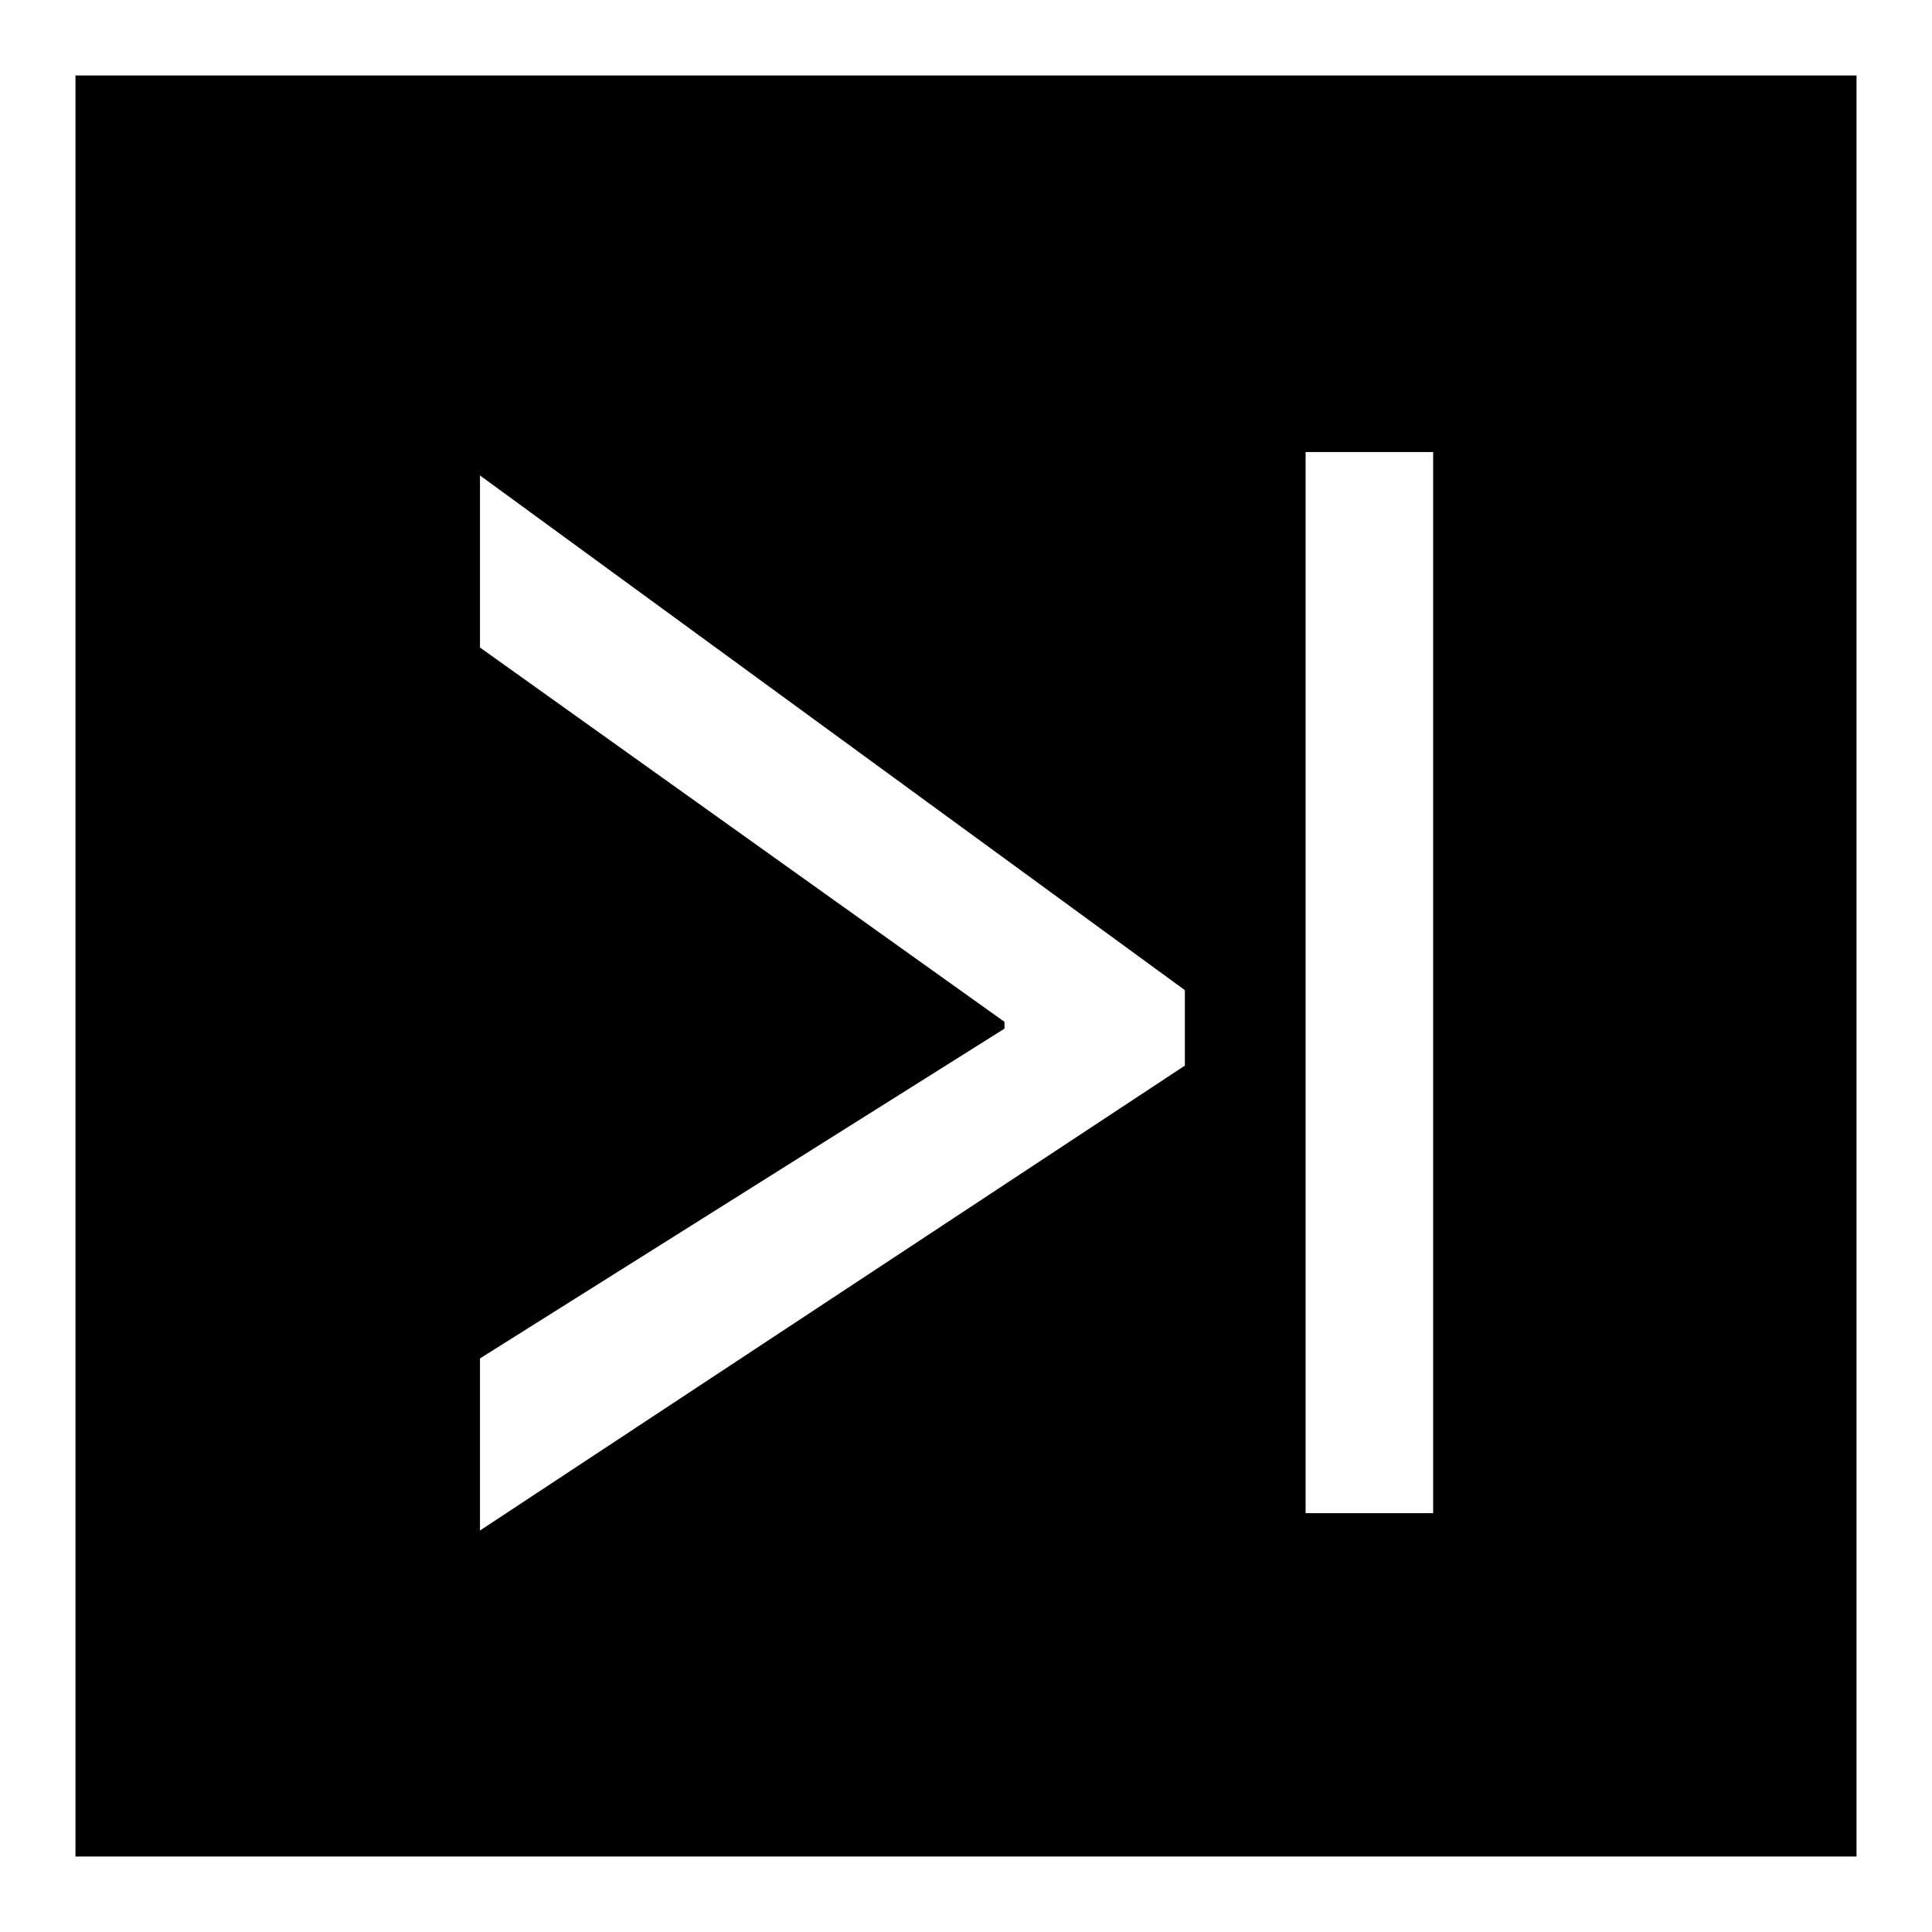 <?xml version="1.0" encoding="utf-8"?>
<!-- Svg Vector Icons : http://www.onlinewebfonts.com/icon -->
<!DOCTYPE svg PUBLIC "-//W3C//DTD SVG 1.1//EN" "http://www.w3.org/Graphics/SVG/1.1/DTD/svg11.dtd">
<svg version="1.1" xmlns="http://www.w3.org/2000/svg" xmlns:xlink="http://www.w3.org/1999/xlink" x="0px" y="0px" viewBox="0 0 256 256" enable-background="new 0 0 256 256" xml:space="preserve">
<g><g><path fill="#000000" d="M10,10v236h236V10H10z M173,59.9h16.9v140.6H173V59.9z M63.6,63l93.4,68.2v10l-93.4,61.6V180l69.5-43.7v-0.9L63.6,85.8V63z"/></g></g>
</svg>